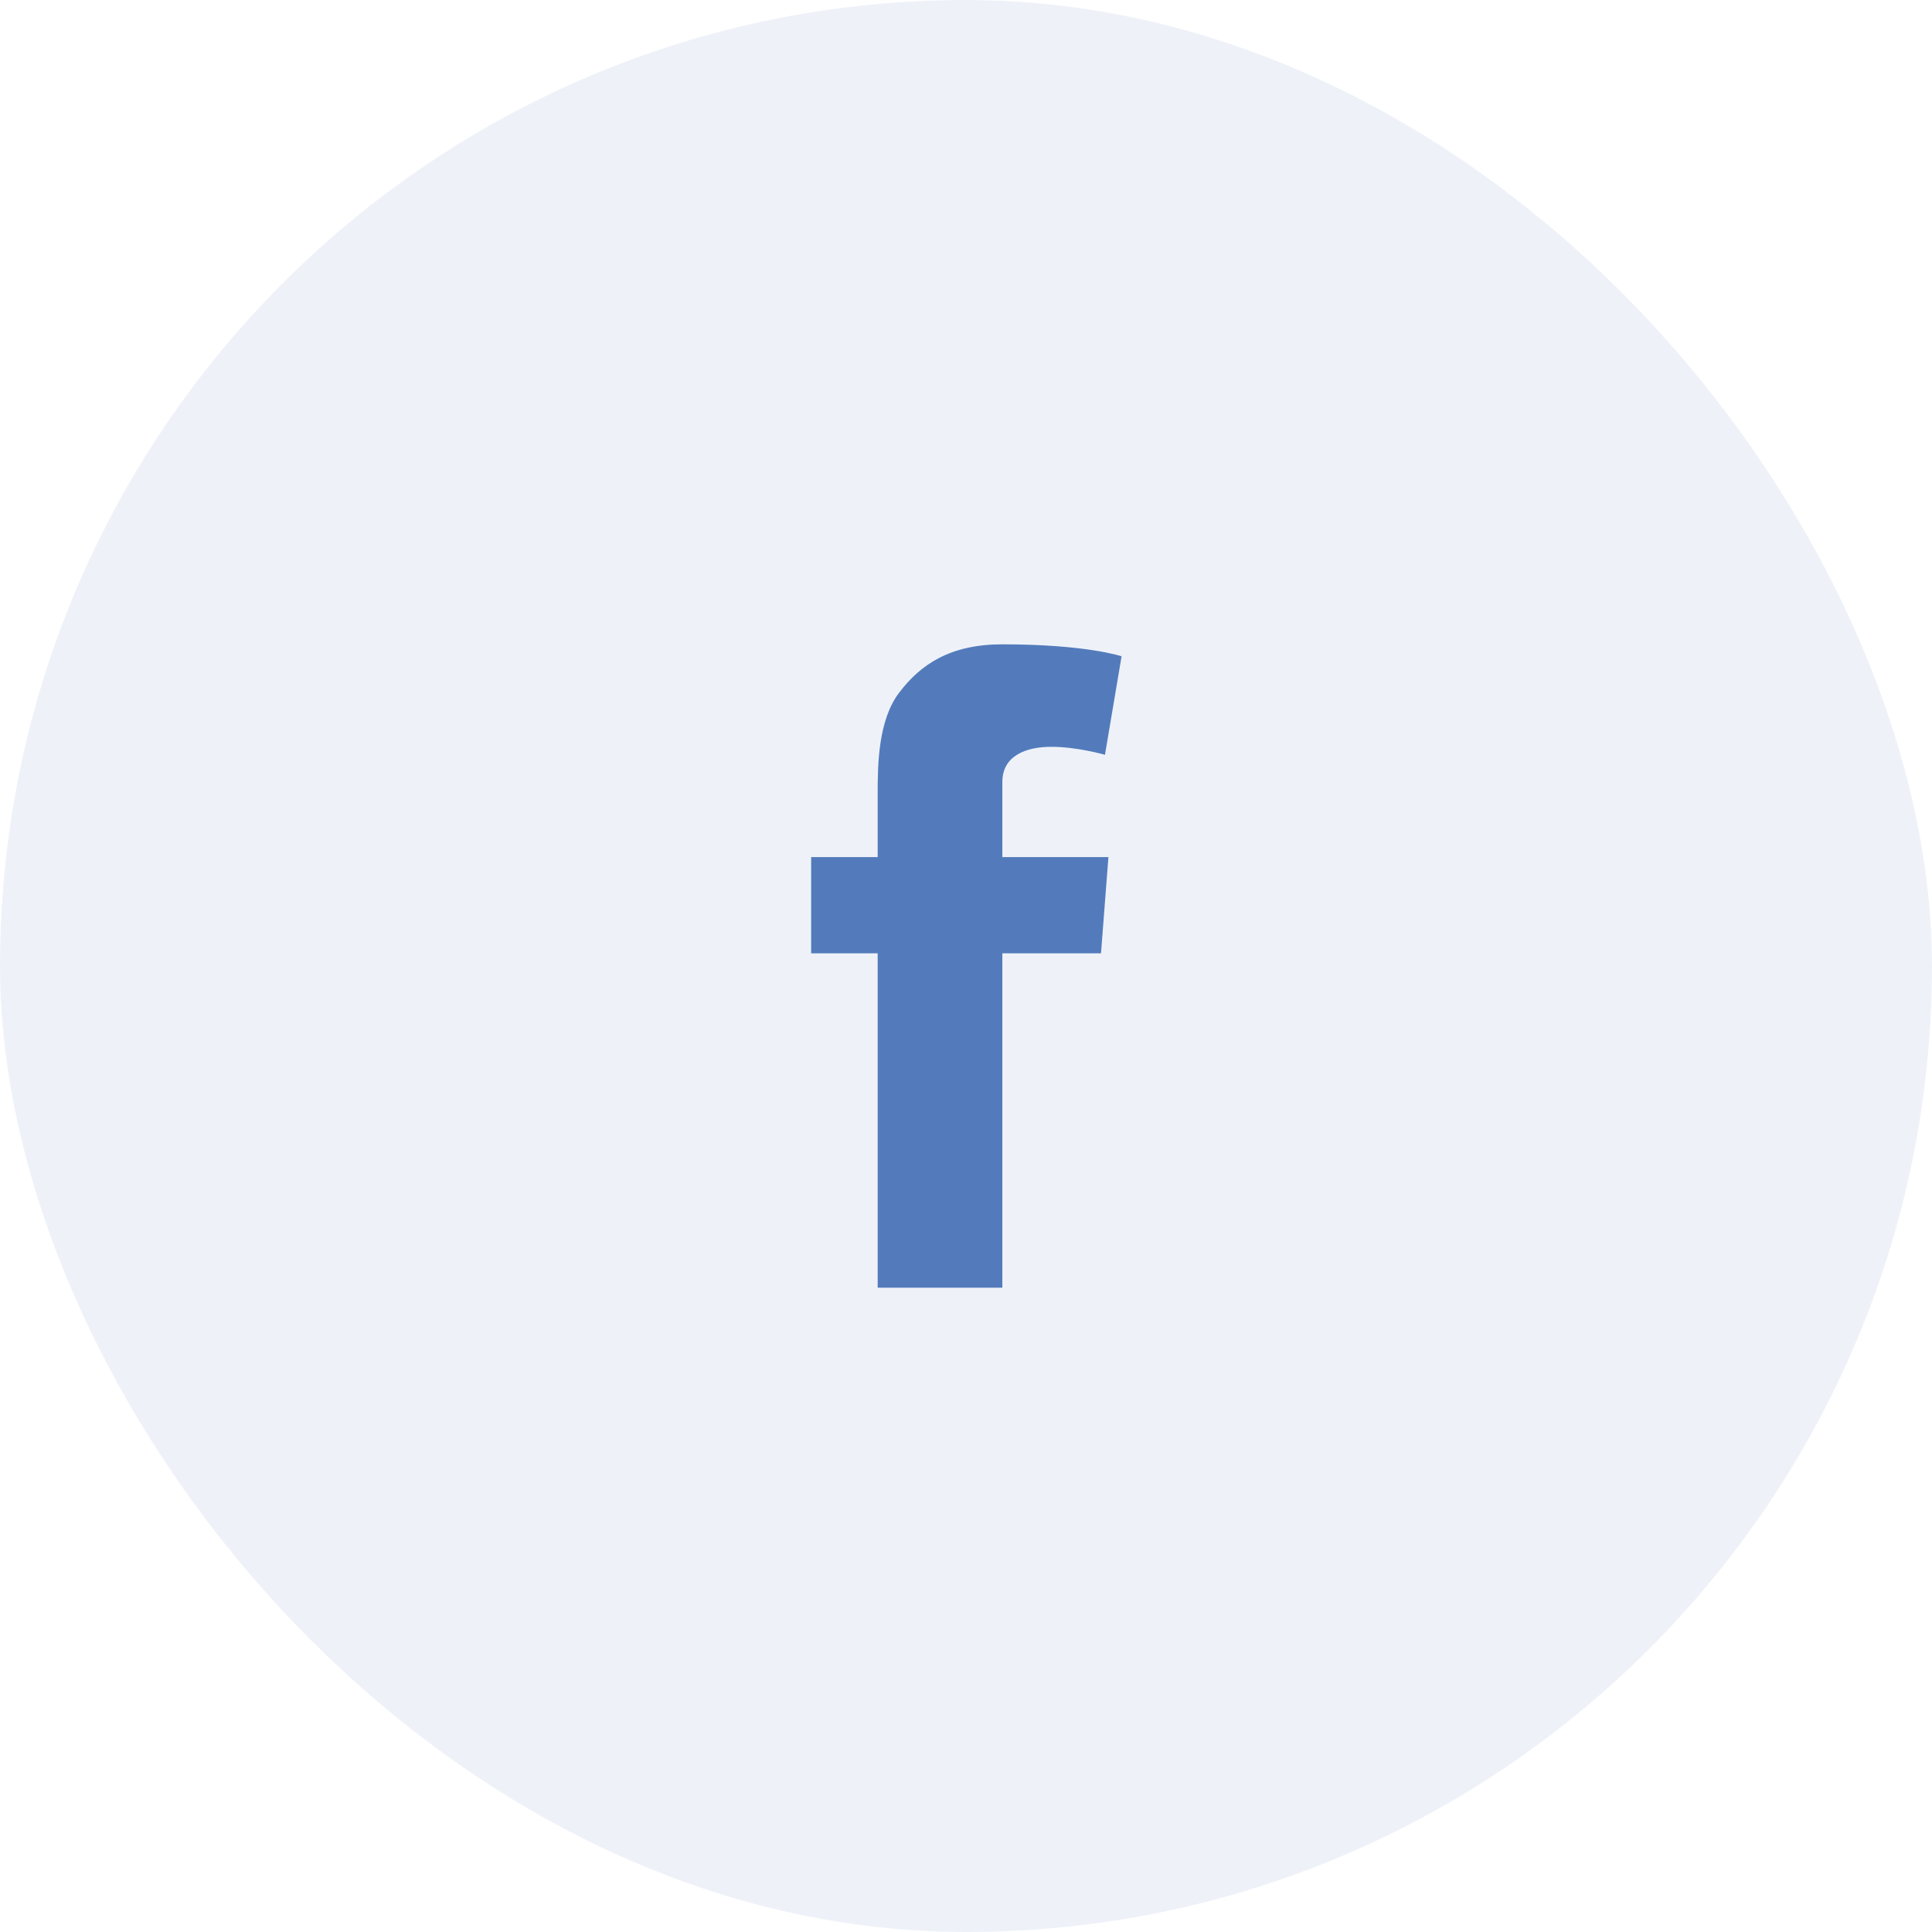 <?xml version="1.0" encoding="UTF-8"?>
<svg width="60px" height="60px" viewBox="0 0 60 60" version="1.1" xmlns="http://www.w3.org/2000/svg" xmlns:xlink="http://www.w3.org/1999/xlink">
    <title>编组 53备份 4</title>
    <g id="页面-1" stroke="none" stroke-width="1" fill="none" fill-rule="evenodd">
        <g id="编组-53备份-4" fill="#537BBC" fill-rule="nonzero">
            <rect id="矩形" opacity="0.1" x="0" y="0" width="60" height="60" rx="30"></rect>
            <g id="编组-36" transform="translate(25.031, 19.02)">
                <path d="M0.16,7.597 L2.226,7.597 L2.226,5.589 C2.226,4.704 2.248,3.339 2.891,2.494 C3.568,1.598 4.498,0.99 6.098,0.99 C8.704,0.99 9.801,1.361 9.801,1.361 L9.285,4.421 C9.285,4.421 8.424,4.173 7.621,4.173 C6.817,4.173 6.098,4.46 6.098,5.264 L6.098,7.597 L9.392,7.597 L9.162,10.586 L6.098,10.586 L6.098,20.97 L2.226,20.97 L2.226,10.586 L0.16,10.586 L0.16,7.597 L0.16,7.597 Z" id="路径"></path>
            </g>
        </g>
    </g>
</svg>